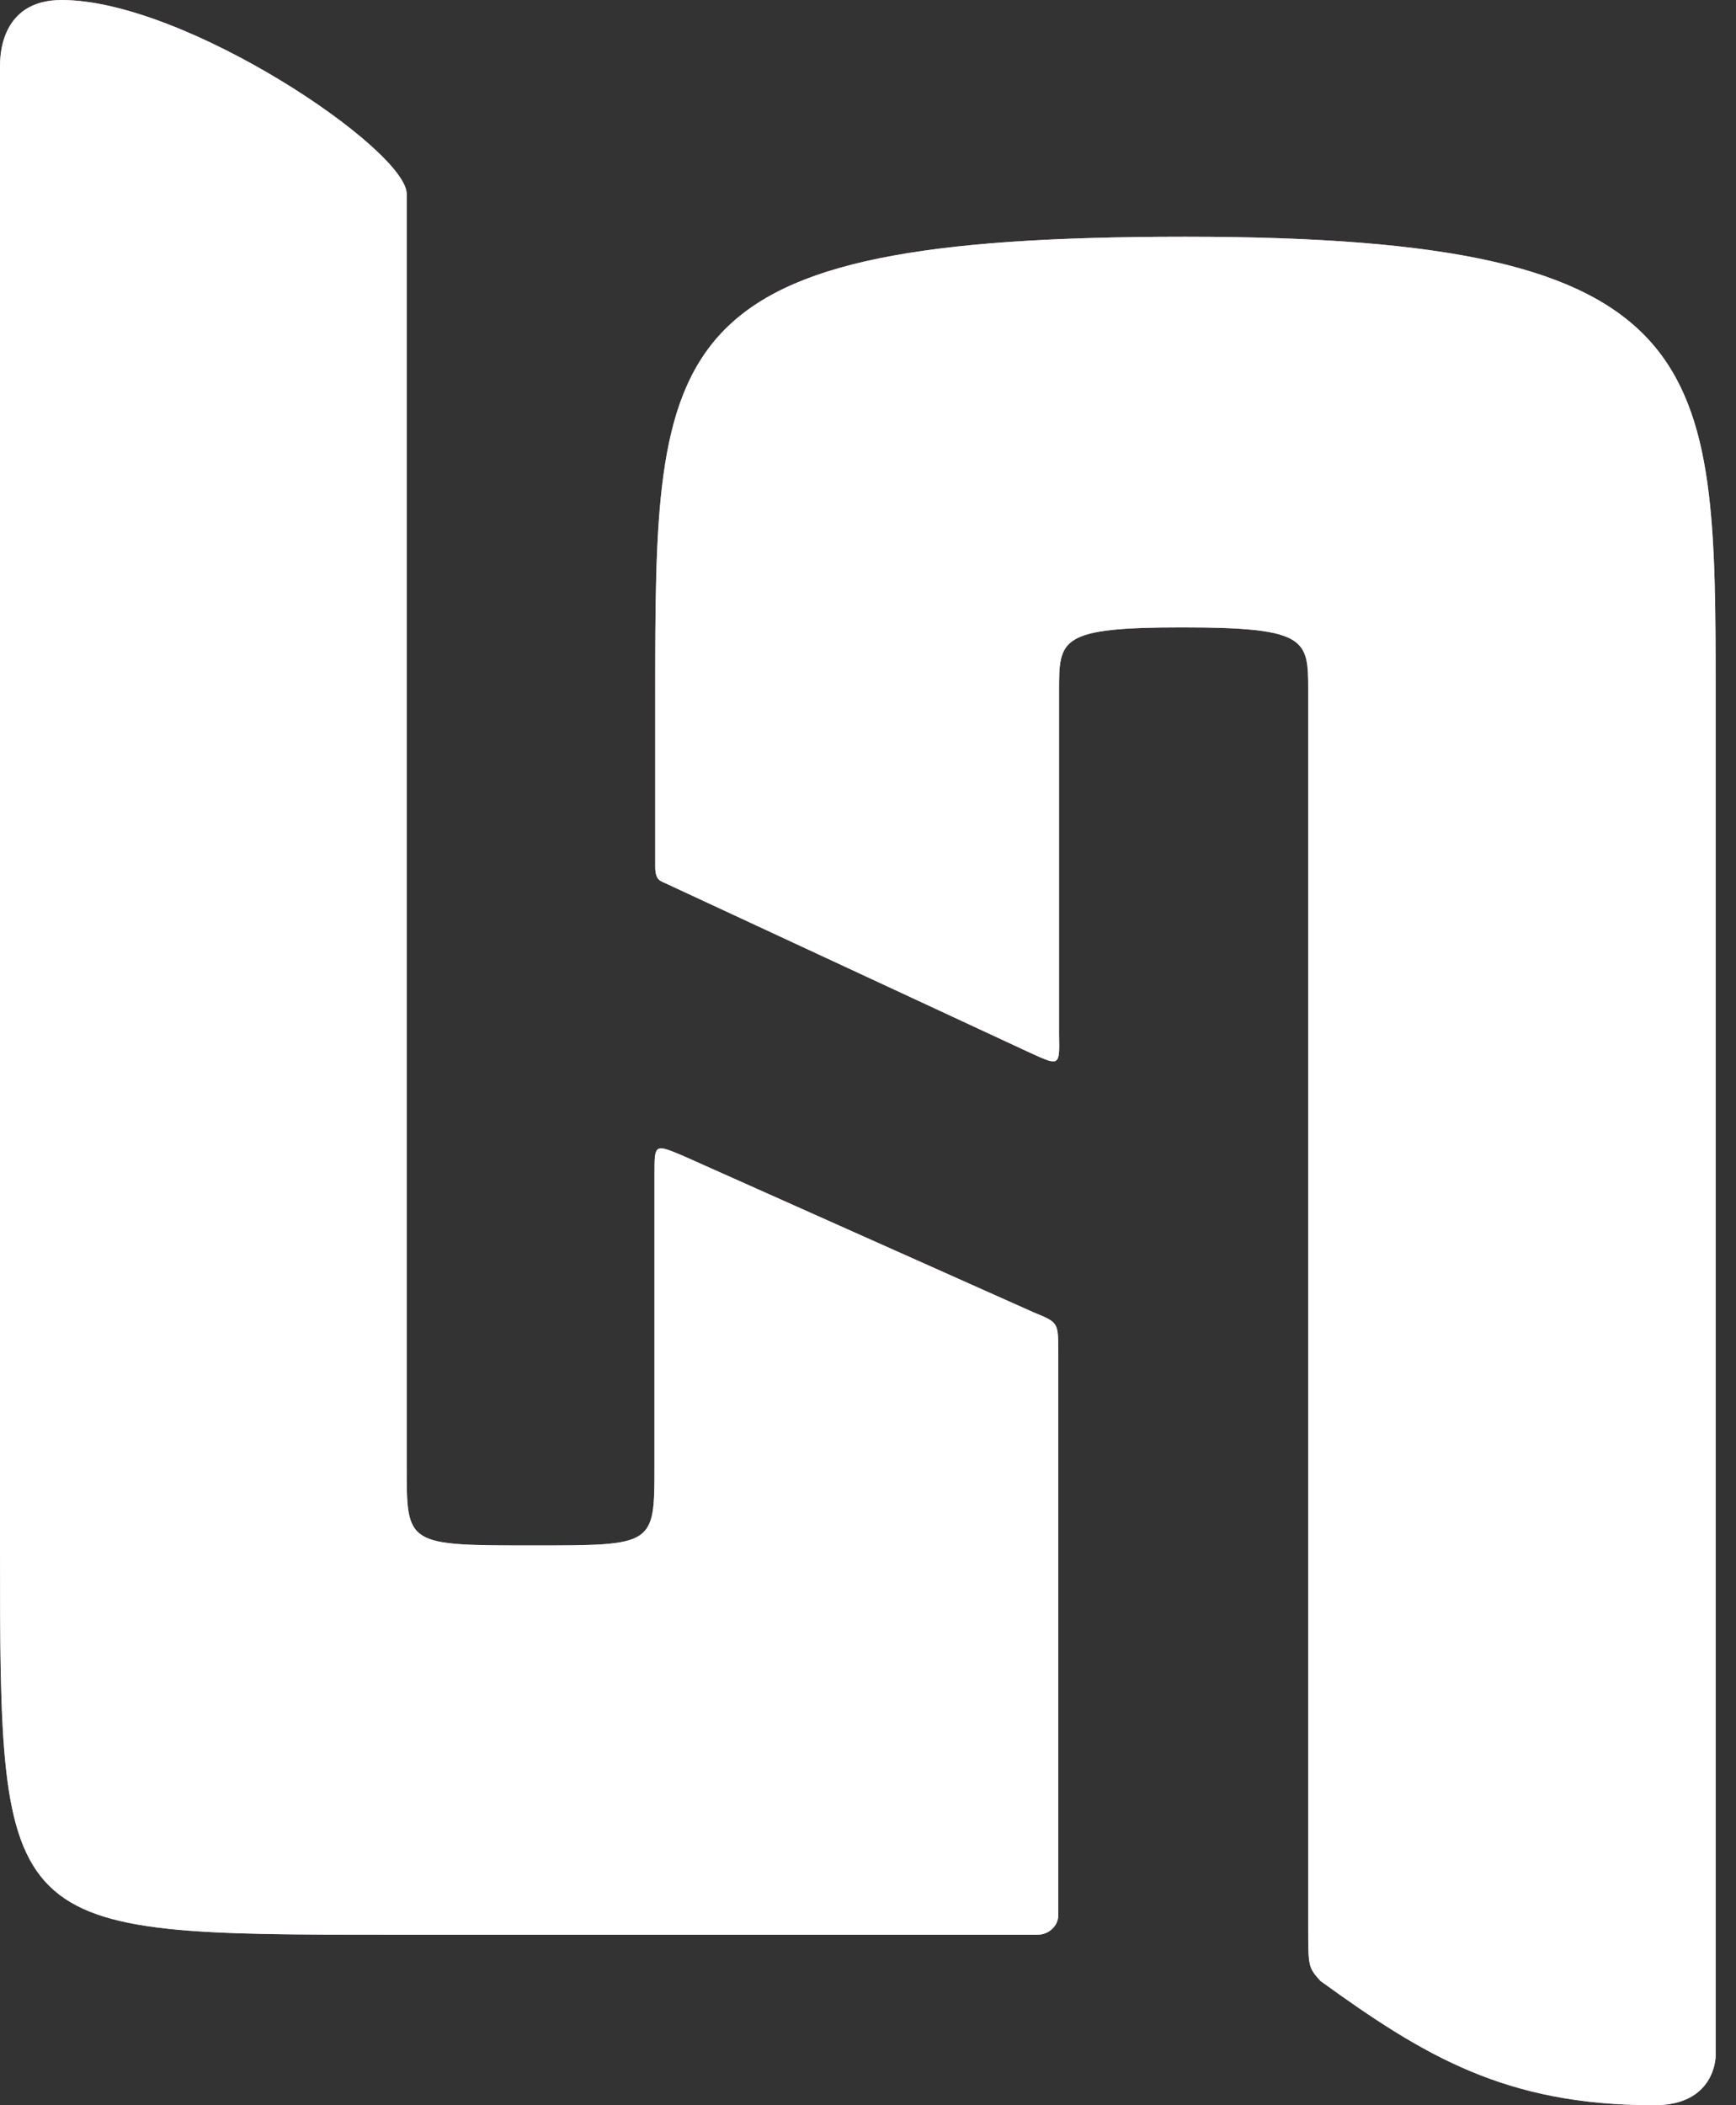 <svg width="33" height="40" viewBox="0 0 33 40" fill="none" xmlns="http://www.w3.org/2000/svg">
<rect x="0" y="0" width="33" height="40" fill="#333333" stroke="none"/>
<g id="Logo">
<g id="Vector">
<path d="M0 29.364C0 36.761 5.1922e-07 36.761 7.513 36.761H12.018H19.722C19.94 36.761 20.117 36.59 20.117 36.393V35.475V29.626V25.692C20.117 25.128 20.117 25.128 19.668 24.944L12.998 21.967C12.441 21.731 12.441 21.731 12.441 22.308V27.856C12.441 29.364 12.441 29.364 10.154 29.364C7.717 29.364 7.731 29.364 7.731 27.856V10.833V3.685C7.731 2.846 3.525 0 1.171 0C-2.5961e-07 0 0 1.089 0 1.259V29.364Z" fill="#DA9BDB"/>
<path d="M0 29.364C0 36.761 5.1922e-07 36.761 7.513 36.761H12.018H19.722C19.94 36.761 20.117 36.59 20.117 36.393V35.475V29.626V25.692C20.117 25.128 20.117 25.128 19.668 24.944L12.998 21.967C12.441 21.731 12.441 21.731 12.441 22.308V27.856C12.441 29.364 12.441 29.364 10.154 29.364C7.717 29.364 7.731 29.364 7.731 27.856V10.833V3.685C7.731 2.846 3.525 0 1.171 0C-2.5961e-07 0 0 1.089 0 1.259V29.364Z" fill="white"/>
</g>
<g id="Vector_2">
<path d="M32.613 39.069V13.259C32.613 6.846 32.627 4.498 22.527 4.498C12.455 4.498 12.455 6.452 12.455 13.259V16.459C12.455 16.734 12.55 16.734 12.687 16.8L19.574 20C20.145 20.262 20.145 20.262 20.132 19.659V13.128C20.132 12.144 20.132 11.921 22.473 11.921C24.841 11.921 24.868 12.144 24.868 13.102V36.59C24.868 37.377 24.868 37.377 25.1 37.639C27.06 39.056 28.611 40 31.429 40C32.613 40.013 32.613 39.069 32.613 39.069Z" fill="#DA9BDB"/>
<path d="M32.613 39.069V13.259C32.613 6.846 32.627 4.498 22.527 4.498C12.455 4.498 12.455 6.452 12.455 13.259V16.459C12.455 16.734 12.55 16.734 12.687 16.8L19.574 20C20.145 20.262 20.145 20.262 20.132 19.659V13.128C20.132 12.144 20.132 11.921 22.473 11.921C24.841 11.921 24.868 12.144 24.868 13.102V36.59C24.868 37.377 24.868 37.377 25.1 37.639C27.06 39.056 28.611 40 31.429 40C32.613 40.013 32.613 39.069 32.613 39.069Z" fill="white"/>
</g>
</g>
</svg>
